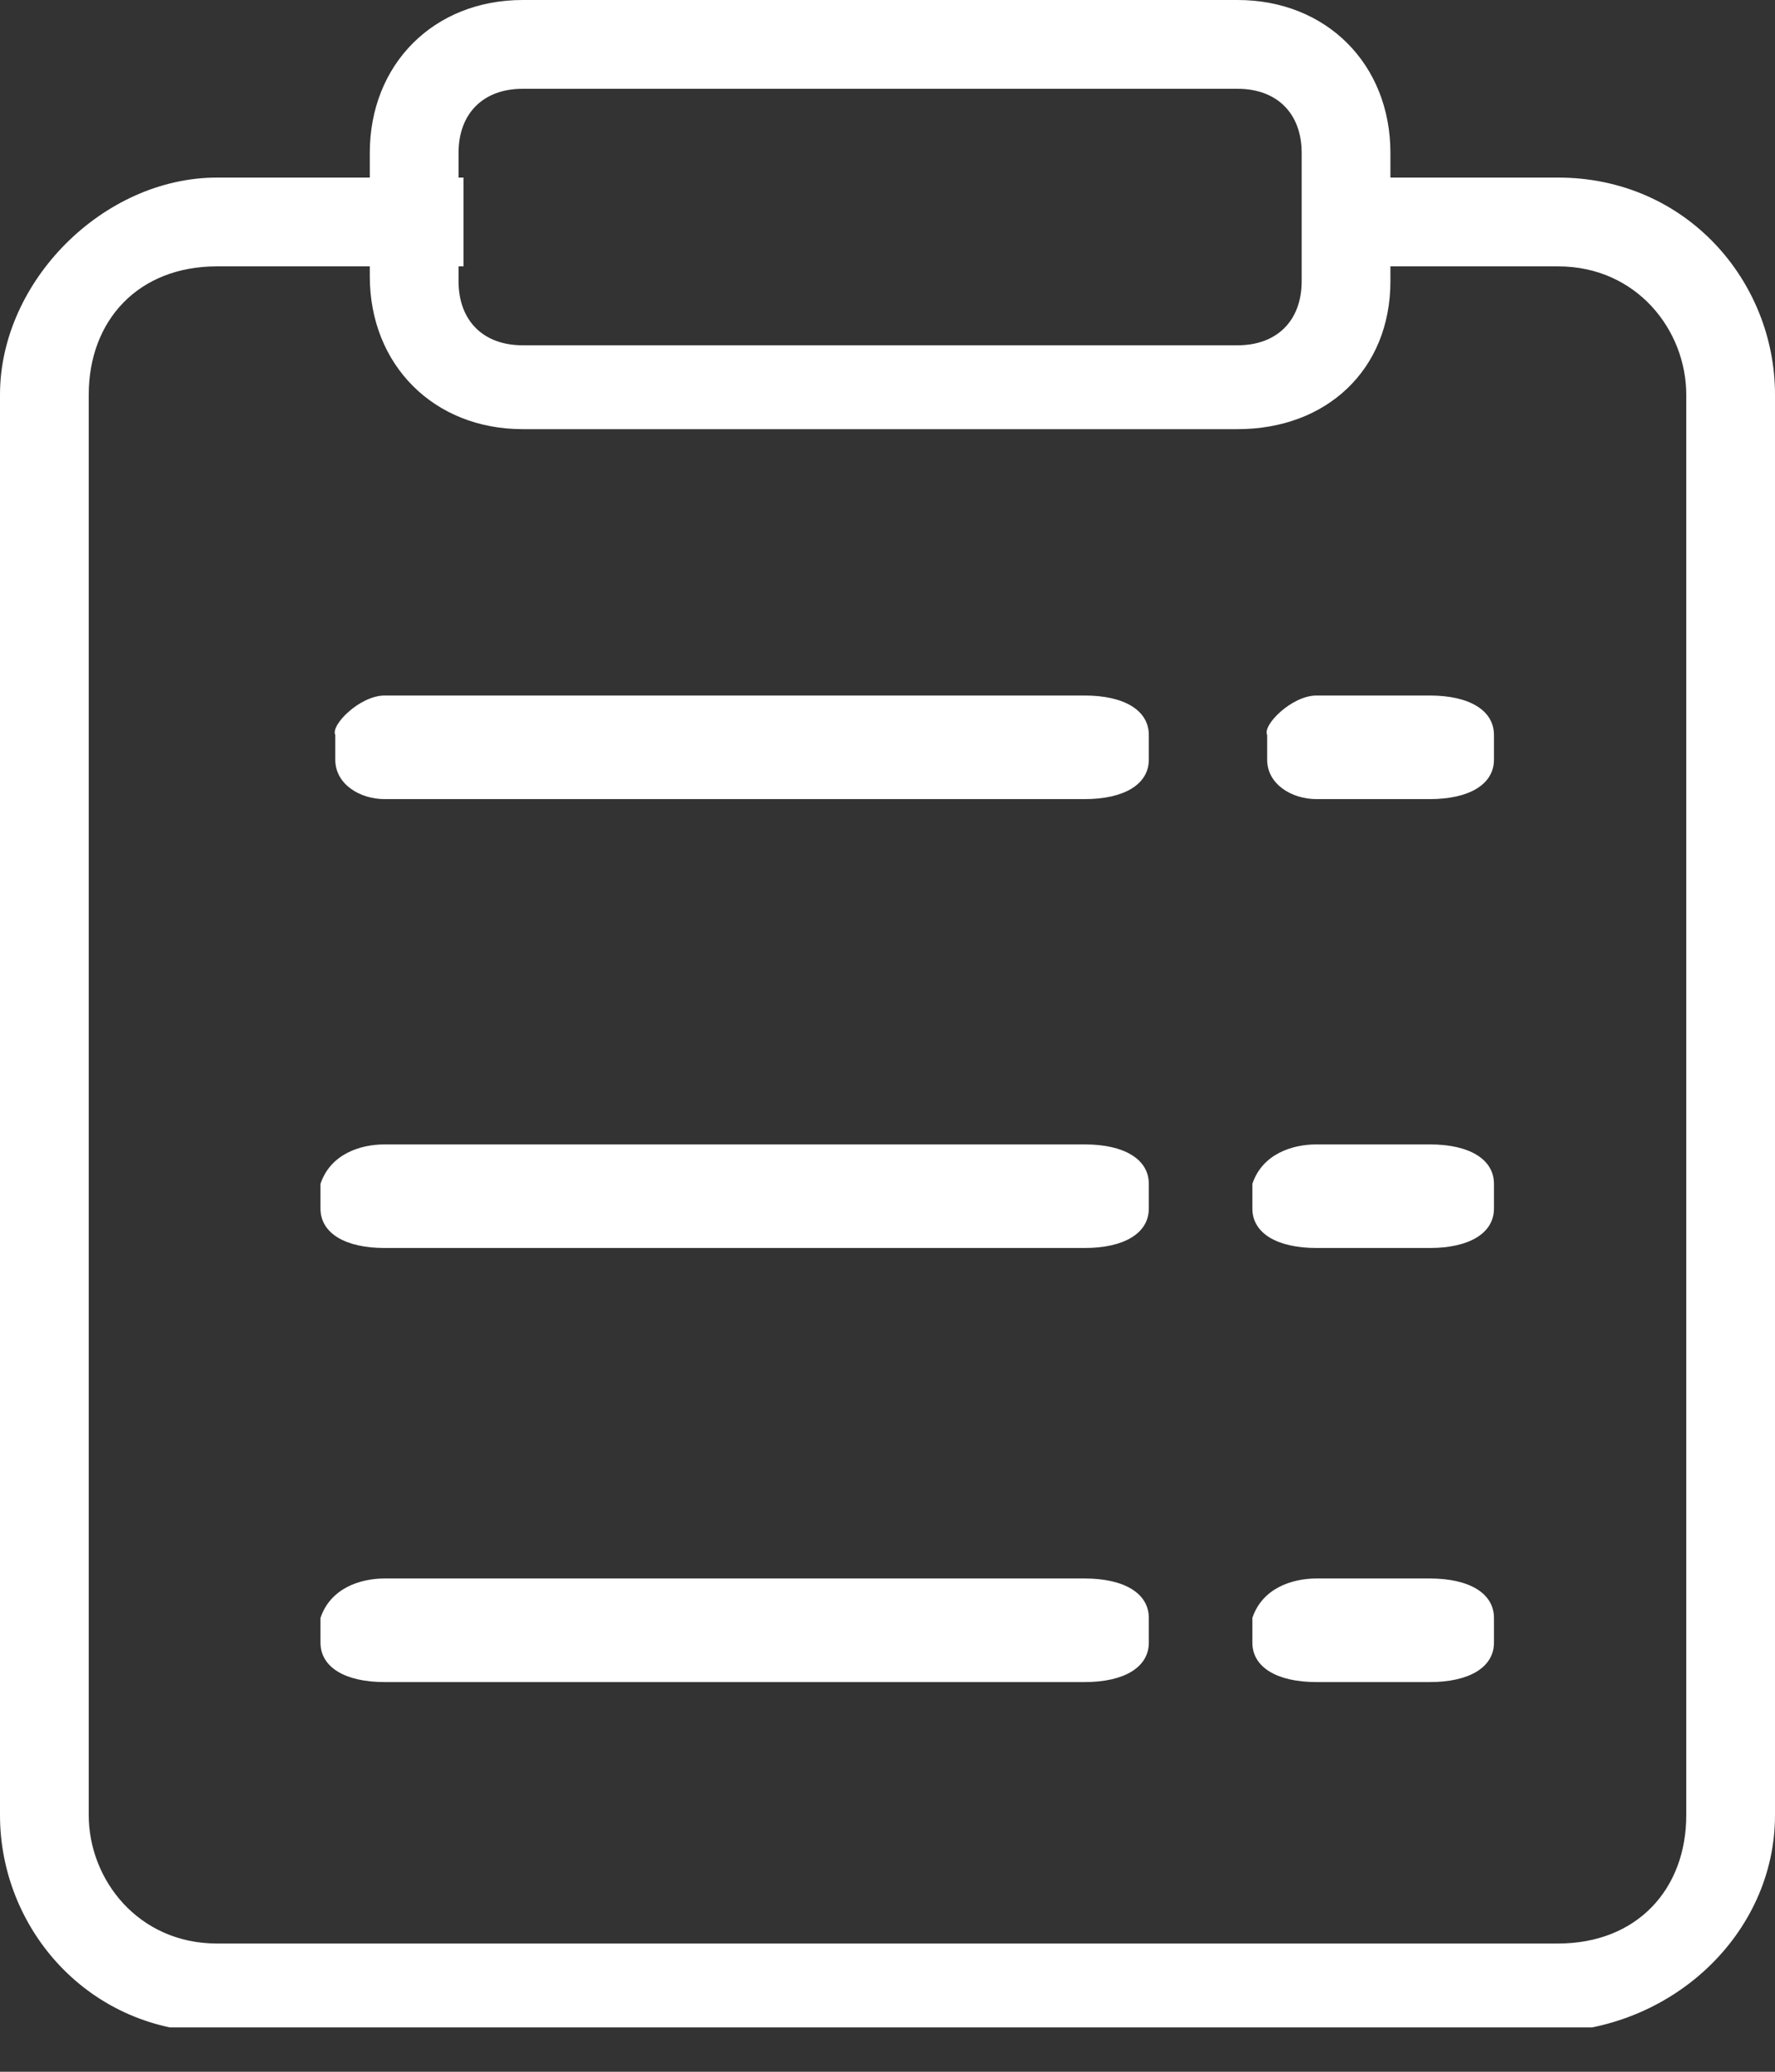 <?xml version="1.0" encoding="utf-8"?>
<!-- Generator: Adobe Illustrator 24.0.1, SVG Export Plug-In . SVG Version: 6.00 Build 0)  -->
<svg version="1.1" id="图层_1" xmlns="http://www.w3.org/2000/svg" xmlns:xlink="http://www.w3.org/1999/xlink" x="0px" y="0px"
	 viewBox="0 0 36 42" style="enable-background:new 0 0 36 42;" xml:space="preserve">
<rect x="0" y="0" width="36" height="42" fill="#333333" stroke="none"/>
<style type="text/css">
	.st0{clip-path:url(#SVGID_2_);}
	.st1{fill:#FFFFFF;}
</style>
<g>
	<defs>
		<rect id="SVGID_1_" width="36" height="41.1"/>
	</defs>
	<clipPath id="SVGID_2_">
		<use xlink:href="#SVGID_1_"  style="overflow:visible;"/>
	</clipPath>
	<g class="st0">
		<path class="st1" d="M31.6,3.6h-5.1v1.8h5.1c1.6,0,2.6,1.3,2.6,2.6v28.8c0,1.5-1,2.6-2.6,2.6H4.4c-1.6,0-2.6-1.3-2.6-2.6V8
			c0-1.5,1-2.6,2.6-2.6h5V3.6h-5C2.1,3.6,0,5.7,0,8v28.8c0,2.3,1.8,4.4,4.4,4.4h26.9c2.6,0,4.7-2,4.7-4.4V8
			C36,5.7,34.2,3.6,31.6,3.6z"/>
		<path class="st1" d="M25.1,8.7H10.6c-1.8,0-3.1-1.3-3.1-3.1V3.1C7.5,1.3,8.8,0,10.6,0h14.5c1.8,0,3.1,1.3,3.1,3.1v2.6
			C28.2,7.5,26.9,8.7,25.1,8.7z M10.6,1.8c-0.8,0-1.3,0.5-1.3,1.3v2.6c0,0.8,0.5,1.3,1.3,1.3h14.5c0.8,0,1.3-0.5,1.3-1.3V3.1
			c0-0.8-0.5-1.3-1.3-1.3H10.6z"/>
		<path class="st1" d="M7.8,14.1H22c0.8,0,1.3,0.3,1.3,0.8v0.5c0,0.5-0.5,0.8-1.3,0.8H7.8c-0.5,0-1-0.3-1-0.8v-0.5
			C6.7,14.7,7.3,14.1,7.8,14.1z M26.7,14.1H29c0.8,0,1.3,0.3,1.3,0.8v0.5c0,0.5-0.5,0.8-1.3,0.8h-2.3c-0.5,0-1-0.3-1-0.8v-0.5
			C25.6,14.7,26.2,14.1,26.7,14.1z"/>
		<path class="st1" d="M7.8,23.2H22c0.8,0,1.3,0.3,1.3,0.8v0.5c0,0.5-0.5,0.8-1.3,0.8H7.8c-0.8,0-1.3-0.3-1.3-0.8V24
			C6.7,23.4,7.3,23.2,7.8,23.2z M26.7,23.2H29c0.8,0,1.3,0.3,1.3,0.8v0.5c0,0.5-0.5,0.8-1.3,0.8h-2.3c-0.8,0-1.3-0.3-1.3-0.8V24
			C25.6,23.4,26.2,23.2,26.7,23.2z"/>
		<path class="st1" d="M7.8,32H22c0.8,0,1.3,0.3,1.3,0.8v0.5c0,0.5-0.5,0.8-1.3,0.8H7.8c-0.8,0-1.3-0.3-1.3-0.8v-0.5
			C6.7,32.2,7.3,32,7.8,32z M26.7,32H29c0.8,0,1.3,0.3,1.3,0.8v0.5c0,0.5-0.5,0.8-1.3,0.8h-2.3c-0.8,0-1.3-0.3-1.3-0.8v-0.5
			C25.6,32.2,26.2,32,26.7,32z"/>
	</g>
</g>
</svg>

